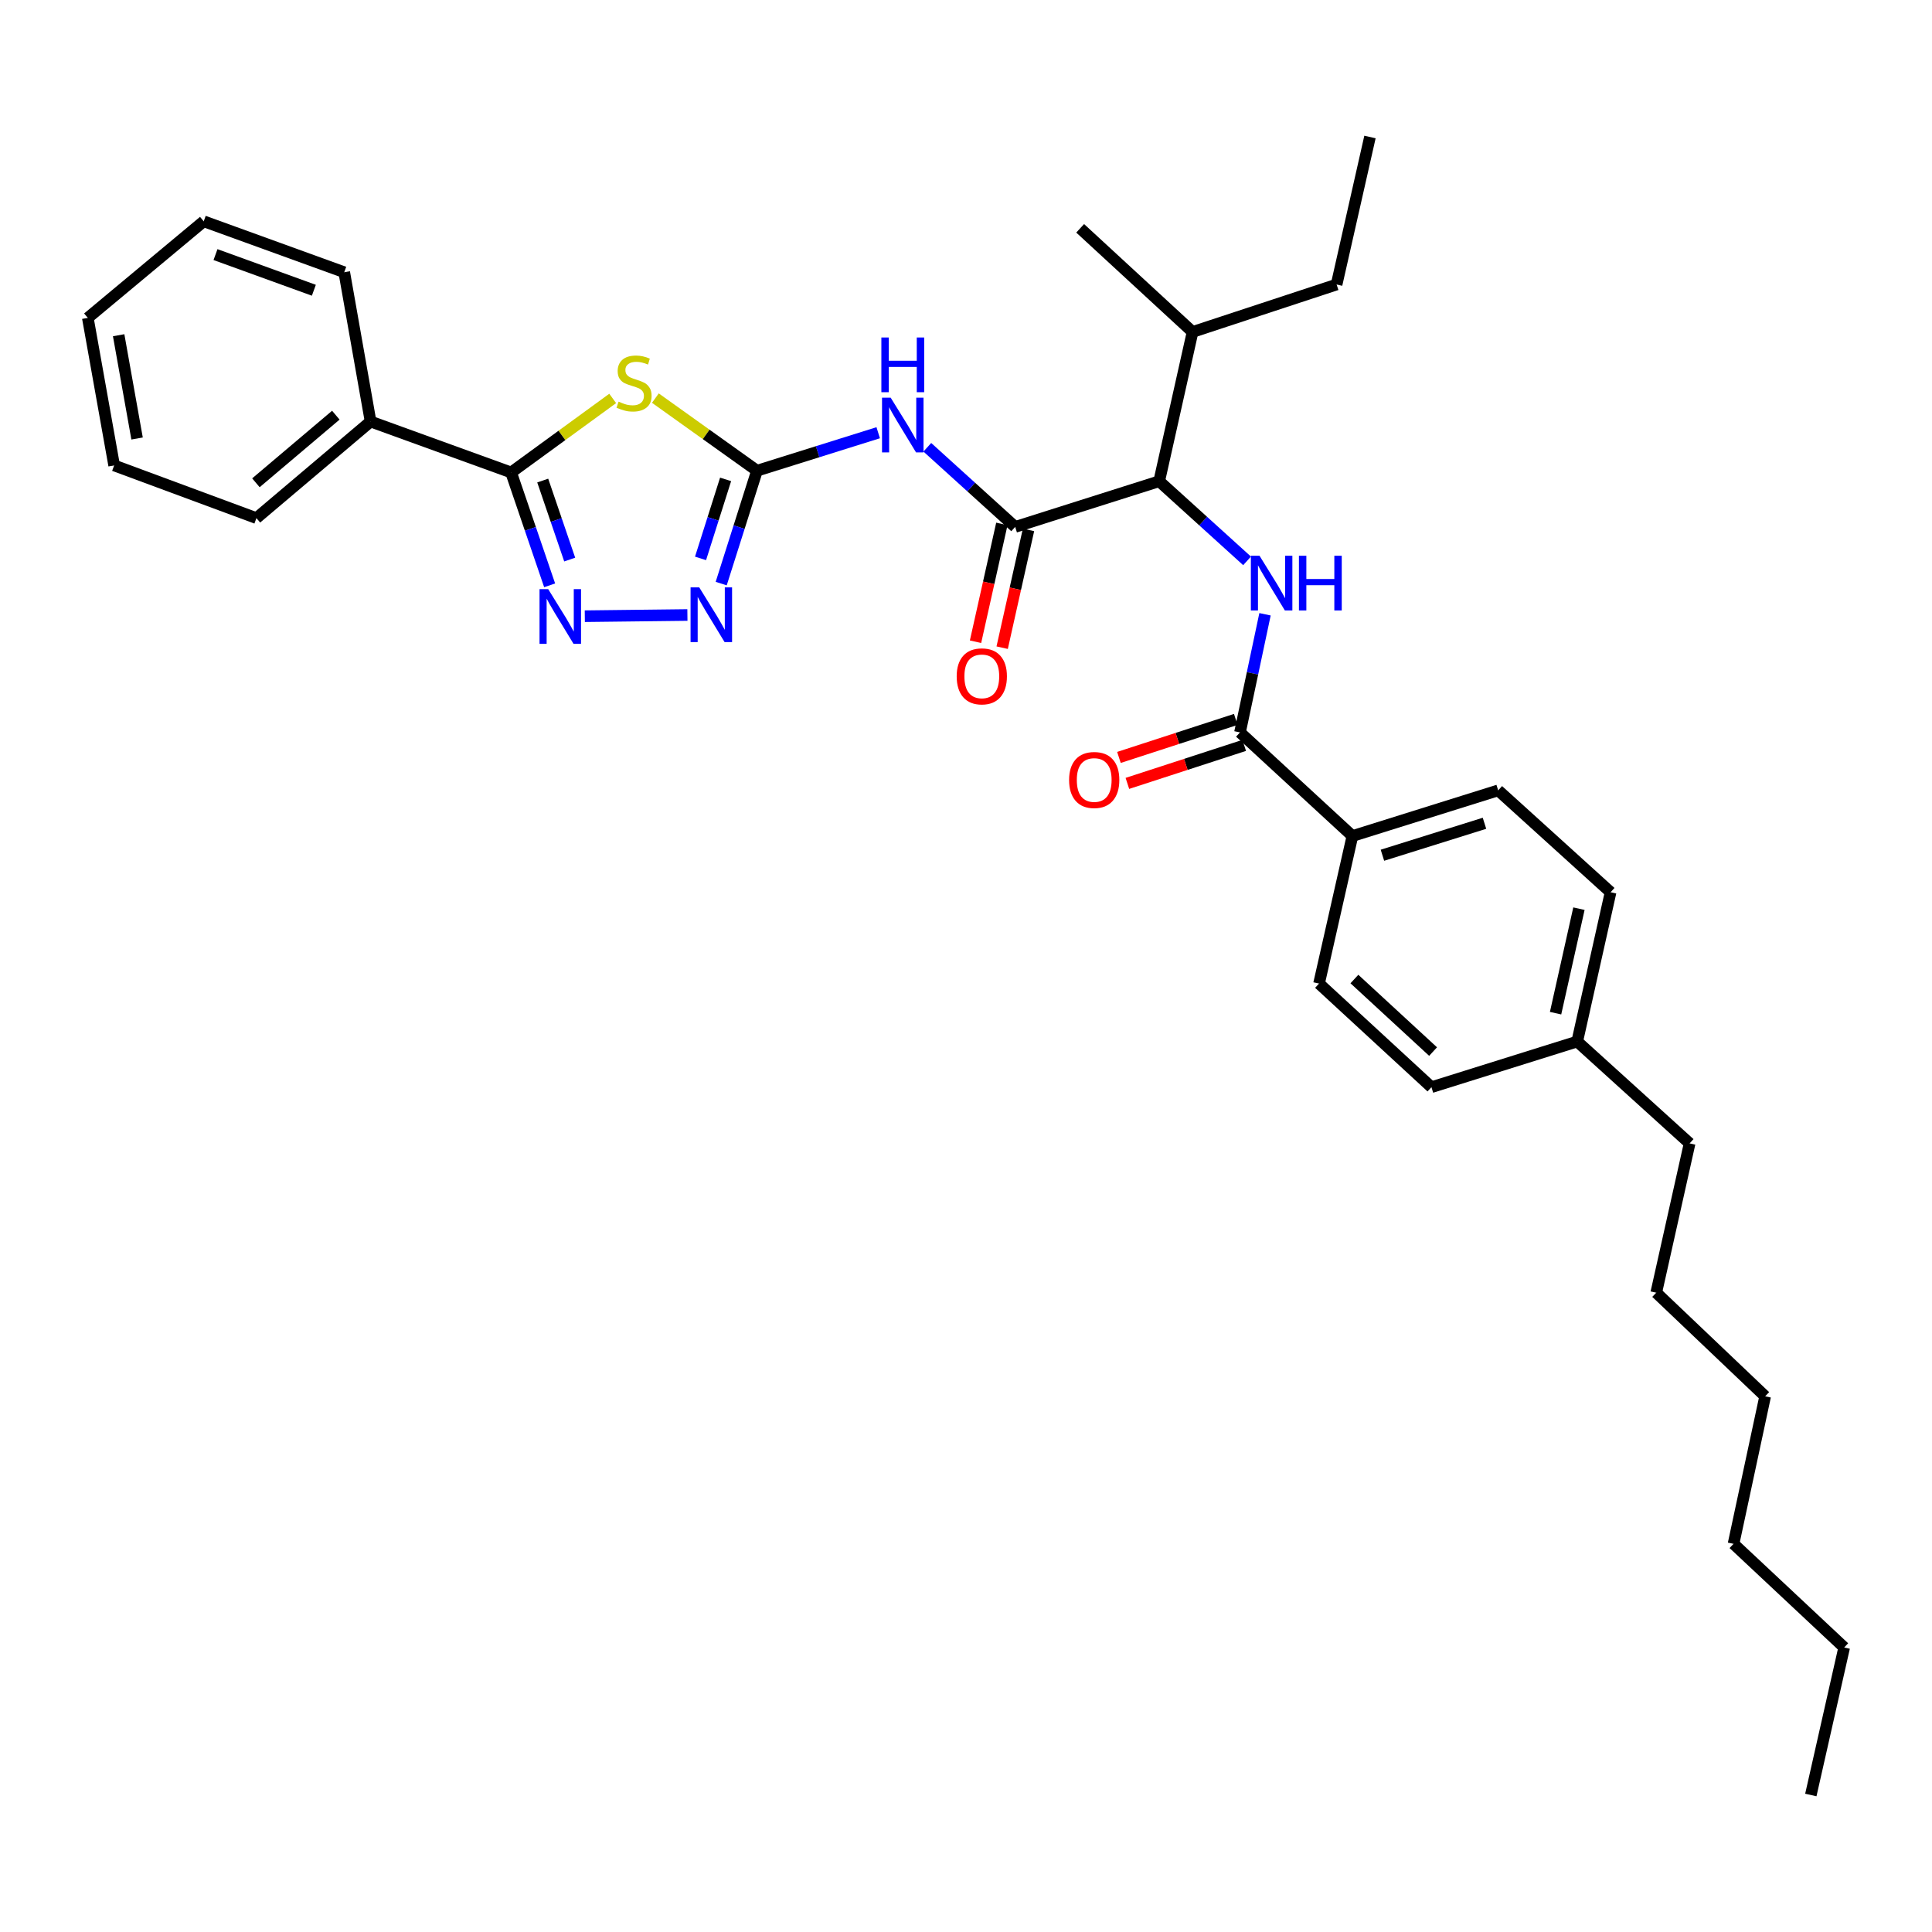 <?xml version='1.0' encoding='iso-8859-1'?>
<svg version='1.1' baseProfile='full'
              xmlns='http://www.w3.org/2000/svg'
                      xmlns:rdkit='http://www.rdkit.org/xml'
                      xmlns:xlink='http://www.w3.org/1999/xlink'
                  xml:space='preserve'
width='1000px' height='1000px' viewBox='0 0 1000 1000'>
<!-- END OF HEADER -->
<rect style='opacity:1.0;fill:#FFFFFF;stroke:none' width='1000' height='1000' x='0' y='0'> </rect>
<path class='bond-0' d='M 645.483,290.306 L 622.741,269.696' style='fill:none;fill-rule:evenodd;stroke:#0000FF;stroke-width:6px;stroke-linecap:butt;stroke-linejoin:miter;stroke-opacity:1' />
<path class='bond-0' d='M 622.741,269.696 L 599.998,249.086' style='fill:none;fill-rule:evenodd;stroke:#000000;stroke-width:6px;stroke-linecap:butt;stroke-linejoin:miter;stroke-opacity:1' />
<path class='bond-1' d='M 654.768,317.952 L 648.292,348.523' style='fill:none;fill-rule:evenodd;stroke:#0000FF;stroke-width:6px;stroke-linecap:butt;stroke-linejoin:miter;stroke-opacity:1' />
<path class='bond-1' d='M 648.292,348.523 L 641.816,379.093' style='fill:none;fill-rule:evenodd;stroke:#000000;stroke-width:6px;stroke-linecap:butt;stroke-linejoin:miter;stroke-opacity:1' />
<path class='bond-2' d='M 700.004,432.727 L 775.458,409.094' style='fill:none;fill-rule:evenodd;stroke:#000000;stroke-width:6px;stroke-linecap:butt;stroke-linejoin:miter;stroke-opacity:1' />
<path class='bond-2' d='M 715.546,442.669 L 768.364,426.126' style='fill:none;fill-rule:evenodd;stroke:#000000;stroke-width:6px;stroke-linecap:butt;stroke-linejoin:miter;stroke-opacity:1' />
<path class='bond-3' d='M 700.004,432.727 L 682.731,509.092' style='fill:none;fill-rule:evenodd;stroke:#000000;stroke-width:6px;stroke-linecap:butt;stroke-linejoin:miter;stroke-opacity:1' />
<path class='bond-4' d='M 700.004,432.727 L 641.816,379.093' style='fill:none;fill-rule:evenodd;stroke:#000000;stroke-width:6px;stroke-linecap:butt;stroke-linejoin:miter;stroke-opacity:1' />
<path class='bond-5' d='M 639.63,372.373 L 609.395,382.208' style='fill:none;fill-rule:evenodd;stroke:#000000;stroke-width:6px;stroke-linecap:butt;stroke-linejoin:miter;stroke-opacity:1' />
<path class='bond-5' d='M 609.395,382.208 L 579.16,392.043' style='fill:none;fill-rule:evenodd;stroke:#FF0000;stroke-width:6px;stroke-linecap:butt;stroke-linejoin:miter;stroke-opacity:1' />
<path class='bond-5' d='M 644.002,385.813 L 613.767,395.648' style='fill:none;fill-rule:evenodd;stroke:#000000;stroke-width:6px;stroke-linecap:butt;stroke-linejoin:miter;stroke-opacity:1' />
<path class='bond-5' d='M 613.767,395.648 L 583.531,405.483' style='fill:none;fill-rule:evenodd;stroke:#FF0000;stroke-width:6px;stroke-linecap:butt;stroke-linejoin:miter;stroke-opacity:1' />
<path class='bond-6' d='M 775.458,409.094 L 833.638,461.818' style='fill:none;fill-rule:evenodd;stroke:#000000;stroke-width:6px;stroke-linecap:butt;stroke-linejoin:miter;stroke-opacity:1' />
<path class='bond-7' d='M 682.731,509.092 L 740.911,562.727' style='fill:none;fill-rule:evenodd;stroke:#000000;stroke-width:6px;stroke-linecap:butt;stroke-linejoin:miter;stroke-opacity:1' />
<path class='bond-7' d='M 701.037,506.746 L 741.763,544.29' style='fill:none;fill-rule:evenodd;stroke:#000000;stroke-width:6px;stroke-linecap:butt;stroke-linejoin:miter;stroke-opacity:1' />
<path class='bond-8' d='M 479.978,231.509 L 502.716,252.118' style='fill:none;fill-rule:evenodd;stroke:#0000FF;stroke-width:6px;stroke-linecap:butt;stroke-linejoin:miter;stroke-opacity:1' />
<path class='bond-8' d='M 502.716,252.118 L 525.455,272.727' style='fill:none;fill-rule:evenodd;stroke:#000000;stroke-width:6px;stroke-linecap:butt;stroke-linejoin:miter;stroke-opacity:1' />
<path class='bond-9' d='M 454.558,223.98 L 423.189,233.809' style='fill:none;fill-rule:evenodd;stroke:#0000FF;stroke-width:6px;stroke-linecap:butt;stroke-linejoin:miter;stroke-opacity:1' />
<path class='bond-9' d='M 423.189,233.809 L 391.821,243.637' style='fill:none;fill-rule:evenodd;stroke:#000000;stroke-width:6px;stroke-linecap:butt;stroke-linejoin:miter;stroke-opacity:1' />
<path class='bond-10' d='M 518.559,271.186 L 511.744,301.67' style='fill:none;fill-rule:evenodd;stroke:#000000;stroke-width:6px;stroke-linecap:butt;stroke-linejoin:miter;stroke-opacity:1' />
<path class='bond-10' d='M 511.744,301.67 L 504.929,332.154' style='fill:none;fill-rule:evenodd;stroke:#FF0000;stroke-width:6px;stroke-linecap:butt;stroke-linejoin:miter;stroke-opacity:1' />
<path class='bond-10' d='M 532.351,274.269 L 525.536,304.753' style='fill:none;fill-rule:evenodd;stroke:#000000;stroke-width:6px;stroke-linecap:butt;stroke-linejoin:miter;stroke-opacity:1' />
<path class='bond-10' d='M 525.536,304.753 L 518.721,335.237' style='fill:none;fill-rule:evenodd;stroke:#FF0000;stroke-width:6px;stroke-linecap:butt;stroke-linejoin:miter;stroke-opacity:1' />
<path class='bond-11' d='M 525.455,272.727 L 599.998,249.086' style='fill:none;fill-rule:evenodd;stroke:#000000;stroke-width:6px;stroke-linecap:butt;stroke-linejoin:miter;stroke-opacity:1' />
<path class='bond-12' d='M 317.135,206.226 L 290.84,225.383' style='fill:none;fill-rule:evenodd;stroke:#CCCC00;stroke-width:6px;stroke-linecap:butt;stroke-linejoin:miter;stroke-opacity:1' />
<path class='bond-12' d='M 290.84,225.383 L 264.546,244.54' style='fill:none;fill-rule:evenodd;stroke:#000000;stroke-width:6px;stroke-linecap:butt;stroke-linejoin:miter;stroke-opacity:1' />
<path class='bond-13' d='M 339.218,206.059 L 365.519,224.848' style='fill:none;fill-rule:evenodd;stroke:#CCCC00;stroke-width:6px;stroke-linecap:butt;stroke-linejoin:miter;stroke-opacity:1' />
<path class='bond-13' d='M 365.519,224.848 L 391.821,243.637' style='fill:none;fill-rule:evenodd;stroke:#000000;stroke-width:6px;stroke-linecap:butt;stroke-linejoin:miter;stroke-opacity:1' />
<path class='bond-14' d='M 264.546,244.54 L 274.52,273.751' style='fill:none;fill-rule:evenodd;stroke:#000000;stroke-width:6px;stroke-linecap:butt;stroke-linejoin:miter;stroke-opacity:1' />
<path class='bond-14' d='M 274.52,273.751 L 284.494,302.962' style='fill:none;fill-rule:evenodd;stroke:#0000FF;stroke-width:6px;stroke-linecap:butt;stroke-linejoin:miter;stroke-opacity:1' />
<path class='bond-14' d='M 280.913,248.737 L 287.894,269.184' style='fill:none;fill-rule:evenodd;stroke:#000000;stroke-width:6px;stroke-linecap:butt;stroke-linejoin:miter;stroke-opacity:1' />
<path class='bond-14' d='M 287.894,269.184 L 294.876,289.632' style='fill:none;fill-rule:evenodd;stroke:#0000FF;stroke-width:6px;stroke-linecap:butt;stroke-linejoin:miter;stroke-opacity:1' />
<path class='bond-15' d='M 264.546,244.54 L 191.816,218.182' style='fill:none;fill-rule:evenodd;stroke:#000000;stroke-width:6px;stroke-linecap:butt;stroke-linejoin:miter;stroke-opacity:1' />
<path class='bond-16' d='M 302.695,318.943 L 355.802,318.324' style='fill:none;fill-rule:evenodd;stroke:#0000FF;stroke-width:6px;stroke-linecap:butt;stroke-linejoin:miter;stroke-opacity:1' />
<path class='bond-17' d='M 391.821,243.637 L 382.555,272.851' style='fill:none;fill-rule:evenodd;stroke:#000000;stroke-width:6px;stroke-linecap:butt;stroke-linejoin:miter;stroke-opacity:1' />
<path class='bond-17' d='M 382.555,272.851 L 373.29,302.065' style='fill:none;fill-rule:evenodd;stroke:#0000FF;stroke-width:6px;stroke-linecap:butt;stroke-linejoin:miter;stroke-opacity:1' />
<path class='bond-17' d='M 375.569,248.129 L 369.084,268.579' style='fill:none;fill-rule:evenodd;stroke:#000000;stroke-width:6px;stroke-linecap:butt;stroke-linejoin:miter;stroke-opacity:1' />
<path class='bond-17' d='M 369.084,268.579 L 362.598,289.028' style='fill:none;fill-rule:evenodd;stroke:#0000FF;stroke-width:6px;stroke-linecap:butt;stroke-linejoin:miter;stroke-opacity:1' />
<path class='bond-18' d='M 191.816,218.182 L 132.725,268.181' style='fill:none;fill-rule:evenodd;stroke:#000000;stroke-width:6px;stroke-linecap:butt;stroke-linejoin:miter;stroke-opacity:1' />
<path class='bond-18' d='M 173.824,214.893 L 132.46,249.892' style='fill:none;fill-rule:evenodd;stroke:#000000;stroke-width:6px;stroke-linecap:butt;stroke-linejoin:miter;stroke-opacity:1' />
<path class='bond-19' d='M 191.816,218.182 L 178.178,140.907' style='fill:none;fill-rule:evenodd;stroke:#000000;stroke-width:6px;stroke-linecap:butt;stroke-linejoin:miter;stroke-opacity:1' />
<path class='bond-20' d='M 132.725,268.181 L 59.085,240.905' style='fill:none;fill-rule:evenodd;stroke:#000000;stroke-width:6px;stroke-linecap:butt;stroke-linejoin:miter;stroke-opacity:1' />
<path class='bond-21' d='M 178.178,140.907 L 105.449,114.541' style='fill:none;fill-rule:evenodd;stroke:#000000;stroke-width:6px;stroke-linecap:butt;stroke-linejoin:miter;stroke-opacity:1' />
<path class='bond-21' d='M 162.452,150.238 L 111.541,131.782' style='fill:none;fill-rule:evenodd;stroke:#000000;stroke-width:6px;stroke-linecap:butt;stroke-linejoin:miter;stroke-opacity:1' />
<path class='bond-22' d='M 105.449,114.541 L 45.455,164.54' style='fill:none;fill-rule:evenodd;stroke:#000000;stroke-width:6px;stroke-linecap:butt;stroke-linejoin:miter;stroke-opacity:1' />
<path class='bond-23' d='M 59.085,240.905 L 45.455,164.54' style='fill:none;fill-rule:evenodd;stroke:#000000;stroke-width:6px;stroke-linecap:butt;stroke-linejoin:miter;stroke-opacity:1' />
<path class='bond-23' d='M 70.953,226.967 L 61.412,173.511' style='fill:none;fill-rule:evenodd;stroke:#000000;stroke-width:6px;stroke-linecap:butt;stroke-linejoin:miter;stroke-opacity:1' />
<path class='bond-24' d='M 599.998,249.086 L 617.272,171.818' style='fill:none;fill-rule:evenodd;stroke:#000000;stroke-width:6px;stroke-linecap:butt;stroke-linejoin:miter;stroke-opacity:1' />
<path class='bond-25' d='M 617.272,171.818 L 691.823,147.266' style='fill:none;fill-rule:evenodd;stroke:#000000;stroke-width:6px;stroke-linecap:butt;stroke-linejoin:miter;stroke-opacity:1' />
<path class='bond-26' d='M 617.272,171.818 L 559.091,118.176' style='fill:none;fill-rule:evenodd;stroke:#000000;stroke-width:6px;stroke-linecap:butt;stroke-linejoin:miter;stroke-opacity:1' />
<path class='bond-27' d='M 691.823,147.266 L 709.096,70.909' style='fill:none;fill-rule:evenodd;stroke:#000000;stroke-width:6px;stroke-linecap:butt;stroke-linejoin:miter;stroke-opacity:1' />
<path class='bond-28' d='M 740.911,562.727 L 816.365,539.093' style='fill:none;fill-rule:evenodd;stroke:#000000;stroke-width:6px;stroke-linecap:butt;stroke-linejoin:miter;stroke-opacity:1' />
<path class='bond-29' d='M 833.638,461.818 L 816.365,539.093' style='fill:none;fill-rule:evenodd;stroke:#000000;stroke-width:6px;stroke-linecap:butt;stroke-linejoin:miter;stroke-opacity:1' />
<path class='bond-29' d='M 817.255,470.326 L 805.163,524.419' style='fill:none;fill-rule:evenodd;stroke:#000000;stroke-width:6px;stroke-linecap:butt;stroke-linejoin:miter;stroke-opacity:1' />
<path class='bond-30' d='M 816.365,539.093 L 874.545,591.817' style='fill:none;fill-rule:evenodd;stroke:#000000;stroke-width:6px;stroke-linecap:butt;stroke-linejoin:miter;stroke-opacity:1' />
<path class='bond-31' d='M 874.545,591.817 L 857.272,669.092' style='fill:none;fill-rule:evenodd;stroke:#000000;stroke-width:6px;stroke-linecap:butt;stroke-linejoin:miter;stroke-opacity:1' />
<path class='bond-32' d='M 857.272,669.092 L 913.639,722.727' style='fill:none;fill-rule:evenodd;stroke:#000000;stroke-width:6px;stroke-linecap:butt;stroke-linejoin:miter;stroke-opacity:1' />
<path class='bond-33' d='M 954.545,852.734 L 897.276,799.091' style='fill:none;fill-rule:evenodd;stroke:#000000;stroke-width:6px;stroke-linecap:butt;stroke-linejoin:miter;stroke-opacity:1' />
<path class='bond-34' d='M 954.545,852.734 L 937.28,929.091' style='fill:none;fill-rule:evenodd;stroke:#000000;stroke-width:6px;stroke-linecap:butt;stroke-linejoin:miter;stroke-opacity:1' />
<path class='bond-35' d='M 897.276,799.091 L 913.639,722.727' style='fill:none;fill-rule:evenodd;stroke:#000000;stroke-width:6px;stroke-linecap:butt;stroke-linejoin:miter;stroke-opacity:1' />
<path  class='atom-0' d='M 651.926 287.657
L 661.206 302.657
Q 662.126 304.137, 663.606 306.817
Q 665.086 309.497, 665.166 309.657
L 665.166 287.657
L 668.926 287.657
L 668.926 315.977
L 665.046 315.977
L 655.086 299.577
Q 653.926 297.657, 652.686 295.457
Q 651.486 293.257, 651.126 292.577
L 651.126 315.977
L 647.446 315.977
L 647.446 287.657
L 651.926 287.657
' fill='#0000FF'/>
<path  class='atom-0' d='M 672.326 287.657
L 676.166 287.657
L 676.166 299.697
L 690.646 299.697
L 690.646 287.657
L 694.486 287.657
L 694.486 315.977
L 690.646 315.977
L 690.646 302.897
L 676.166 302.897
L 676.166 315.977
L 672.326 315.977
L 672.326 287.657
' fill='#0000FF'/>
<path  class='atom-3' d='M 553.362 403.717
Q 553.362 396.917, 556.722 393.117
Q 560.082 389.317, 566.362 389.317
Q 572.642 389.317, 576.002 393.117
Q 579.362 396.917, 579.362 403.717
Q 579.362 410.597, 575.962 414.517
Q 572.562 418.397, 566.362 418.397
Q 560.122 418.397, 556.722 414.517
Q 553.362 410.637, 553.362 403.717
M 566.362 415.197
Q 570.682 415.197, 573.002 412.317
Q 575.362 409.397, 575.362 403.717
Q 575.362 398.157, 573.002 395.357
Q 570.682 392.517, 566.362 392.517
Q 562.042 392.517, 559.682 395.317
Q 557.362 398.117, 557.362 403.717
Q 557.362 409.437, 559.682 412.317
Q 562.042 415.197, 566.362 415.197
' fill='#FF0000'/>
<path  class='atom-6' d='M 461.014 205.836
L 470.294 220.836
Q 471.214 222.316, 472.694 224.996
Q 474.174 227.676, 474.254 227.836
L 474.254 205.836
L 478.014 205.836
L 478.014 234.156
L 474.134 234.156
L 464.174 217.756
Q 463.014 215.836, 461.774 213.636
Q 460.574 211.436, 460.214 210.756
L 460.214 234.156
L 456.534 234.156
L 456.534 205.836
L 461.014 205.836
' fill='#0000FF'/>
<path  class='atom-6' d='M 456.194 174.684
L 460.034 174.684
L 460.034 186.724
L 474.514 186.724
L 474.514 174.684
L 478.354 174.684
L 478.354 203.004
L 474.514 203.004
L 474.514 189.924
L 460.034 189.924
L 460.034 203.004
L 456.194 203.004
L 456.194 174.684
' fill='#0000FF'/>
<path  class='atom-8' d='M 495.181 350.075
Q 495.181 343.275, 498.541 339.475
Q 501.901 335.675, 508.181 335.675
Q 514.461 335.675, 517.821 339.475
Q 521.181 343.275, 521.181 350.075
Q 521.181 356.955, 517.781 360.875
Q 514.381 364.755, 508.181 364.755
Q 501.941 364.755, 498.541 360.875
Q 495.181 356.995, 495.181 350.075
M 508.181 361.555
Q 512.501 361.555, 514.821 358.675
Q 517.181 355.755, 517.181 350.075
Q 517.181 344.515, 514.821 341.715
Q 512.501 338.875, 508.181 338.875
Q 503.861 338.875, 501.501 341.675
Q 499.181 344.475, 499.181 350.075
Q 499.181 355.795, 501.501 358.675
Q 503.861 361.555, 508.181 361.555
' fill='#FF0000'/>
<path  class='atom-9' d='M 320.183 207.896
Q 320.503 208.016, 321.823 208.576
Q 323.143 209.136, 324.583 209.496
Q 326.063 209.816, 327.503 209.816
Q 330.183 209.816, 331.743 208.536
Q 333.303 207.216, 333.303 204.936
Q 333.303 203.376, 332.503 202.416
Q 331.743 201.456, 330.543 200.936
Q 329.343 200.416, 327.343 199.816
Q 324.823 199.056, 323.303 198.336
Q 321.823 197.616, 320.743 196.096
Q 319.703 194.576, 319.703 192.016
Q 319.703 188.456, 322.103 186.256
Q 324.543 184.056, 329.343 184.056
Q 332.623 184.056, 336.343 185.616
L 335.423 188.696
Q 332.023 187.296, 329.463 187.296
Q 326.703 187.296, 325.183 188.456
Q 323.663 189.576, 323.703 191.536
Q 323.703 193.056, 324.463 193.976
Q 325.263 194.896, 326.383 195.416
Q 327.543 195.936, 329.463 196.536
Q 332.023 197.336, 333.543 198.136
Q 335.063 198.936, 336.143 200.576
Q 337.263 202.176, 337.263 204.936
Q 337.263 208.856, 334.623 210.976
Q 332.023 213.056, 327.663 213.056
Q 325.143 213.056, 323.223 212.496
Q 321.343 211.976, 319.103 211.056
L 320.183 207.896
' fill='#CCCC00'/>
<path  class='atom-11' d='M 283.741 304.931
L 293.021 319.931
Q 293.941 321.411, 295.421 324.091
Q 296.901 326.771, 296.981 326.931
L 296.981 304.931
L 300.741 304.931
L 300.741 333.251
L 296.861 333.251
L 286.901 316.851
Q 285.741 314.931, 284.501 312.731
Q 283.301 310.531, 282.941 309.851
L 282.941 333.251
L 279.261 333.251
L 279.261 304.931
L 283.741 304.931
' fill='#0000FF'/>
<path  class='atom-13' d='M 361.919 304.02
L 371.199 319.02
Q 372.119 320.5, 373.599 323.18
Q 375.079 325.86, 375.159 326.02
L 375.159 304.02
L 378.919 304.02
L 378.919 332.34
L 375.039 332.34
L 365.079 315.94
Q 363.919 314.02, 362.679 311.82
Q 361.479 309.62, 361.119 308.94
L 361.119 332.34
L 357.439 332.34
L 357.439 304.02
L 361.919 304.02
' fill='#0000FF'/>
</svg>
